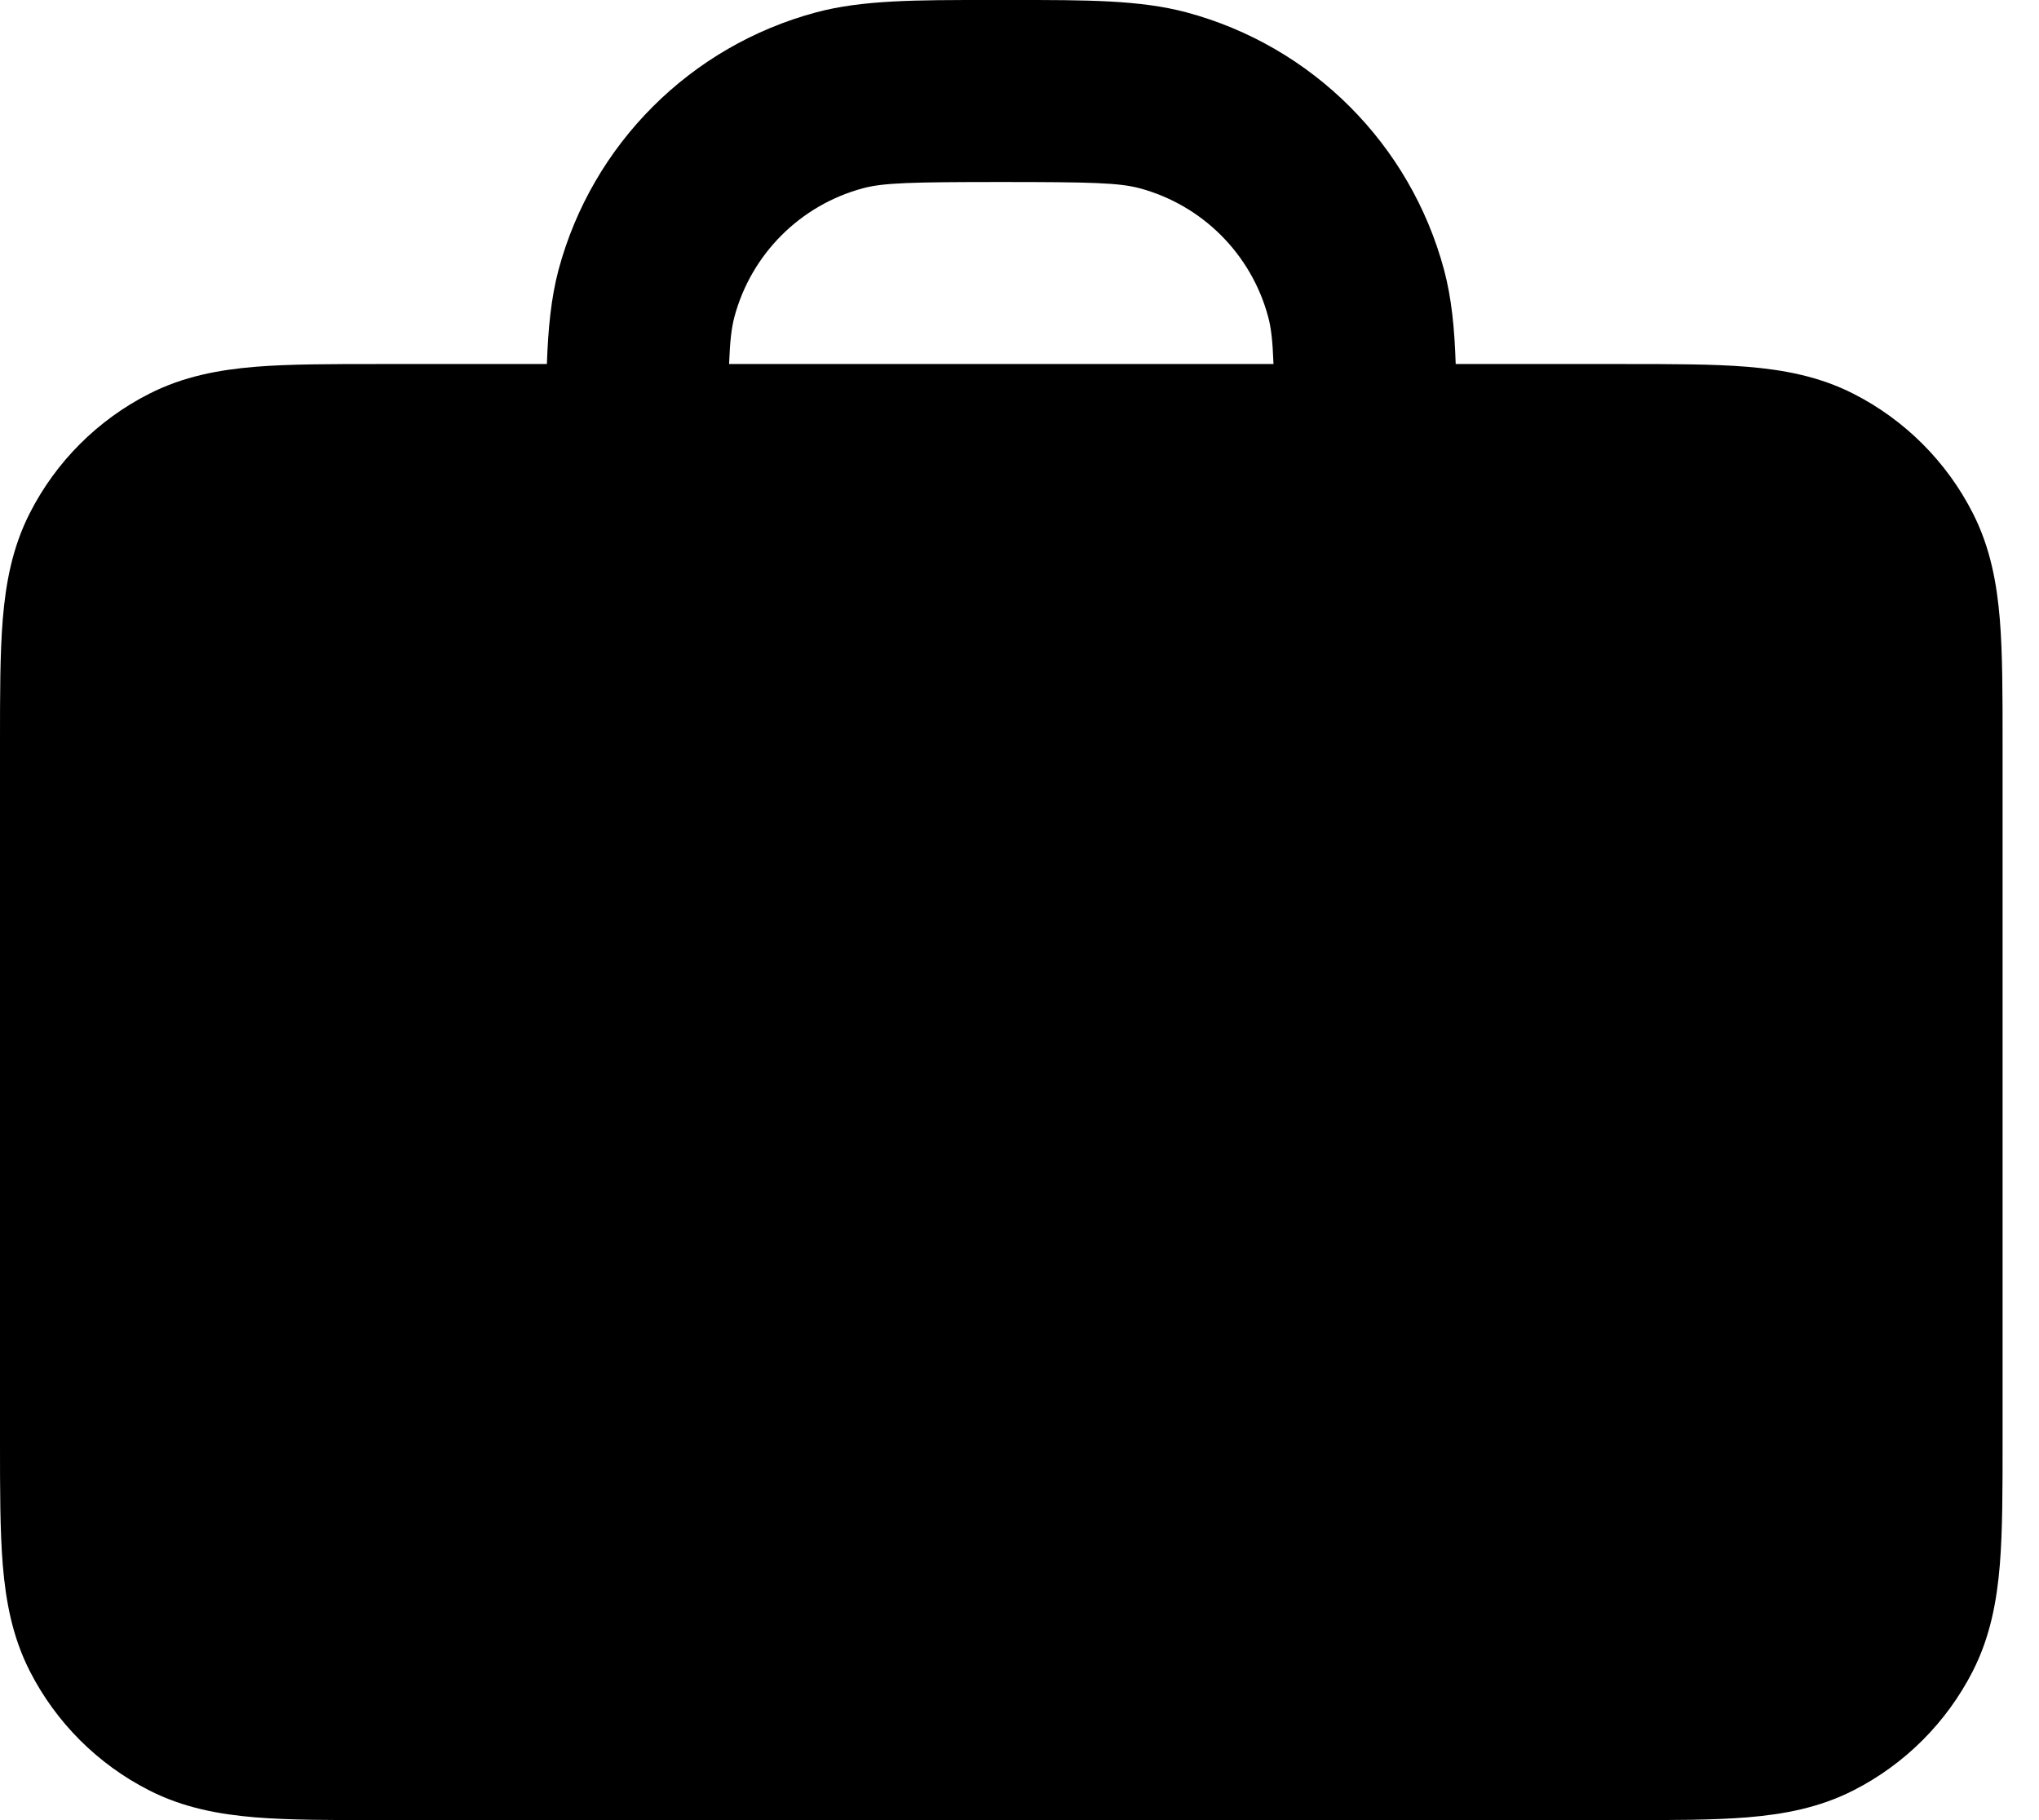 <svg width="28" height="25" viewBox="0 0 28 25" fill="none" xmlns="http://www.w3.org/2000/svg">
<path fill-rule="evenodd" clip-rule="evenodd" d="M13.578 5.90208e-05H13.922C14.916 -0 15.655 -0.001 16.294 0.17C18.02 0.633 19.367 1.981 19.83 3.706C19.933 4.09 19.974 4.51 19.99 5H22.298C22.957 5 23.526 5 23.994 5.038C24.488 5.079 24.98 5.168 25.453 5.409C26.158 5.768 26.732 6.342 27.091 7.048C27.332 7.521 27.421 8.012 27.462 8.506C27.5 8.974 27.5 9.543 27.5 10.202V19.798C27.5 20.457 27.5 21.026 27.462 21.494C27.421 21.988 27.332 22.48 27.091 22.953C26.732 23.658 26.158 24.232 25.453 24.591C24.98 24.832 24.488 24.921 23.994 24.962C23.526 25 22.957 25 22.298 25H5.202C4.543 25 3.974 25 3.506 24.962C3.012 24.921 2.521 24.832 2.048 24.591C1.342 24.232 0.768 23.658 0.409 22.953C0.168 22.48 0.079 21.988 0.038 21.494C-3.8573e-05 21.026 -2.02493e-05 20.457 9.96326e-07 19.798V10.202C-2.02492e-05 9.543 -3.85754e-05 8.974 0.038 8.506C0.079 8.012 0.168 7.521 0.409 7.048C0.768 6.342 1.342 5.768 2.048 5.409C2.521 5.168 3.012 5.079 3.506 5.038C3.974 5 4.543 5 5.202 5H7.51C7.527 4.51 7.568 4.09 7.67 3.706C8.133 1.981 9.481 0.633 11.206 0.17C11.846 -0.001 12.584 -0 13.578 5.90208e-05ZM17.488 5H10.012C10.024 4.678 10.046 4.502 10.085 4.353C10.316 3.49 10.99 2.816 11.853 2.585C12.131 2.511 12.507 2.5 13.75 2.5C14.993 2.5 15.369 2.511 15.647 2.585C16.51 2.816 17.184 3.49 17.415 4.353C17.455 4.502 17.476 4.678 17.488 5Z" fill="black"/>
</svg>
